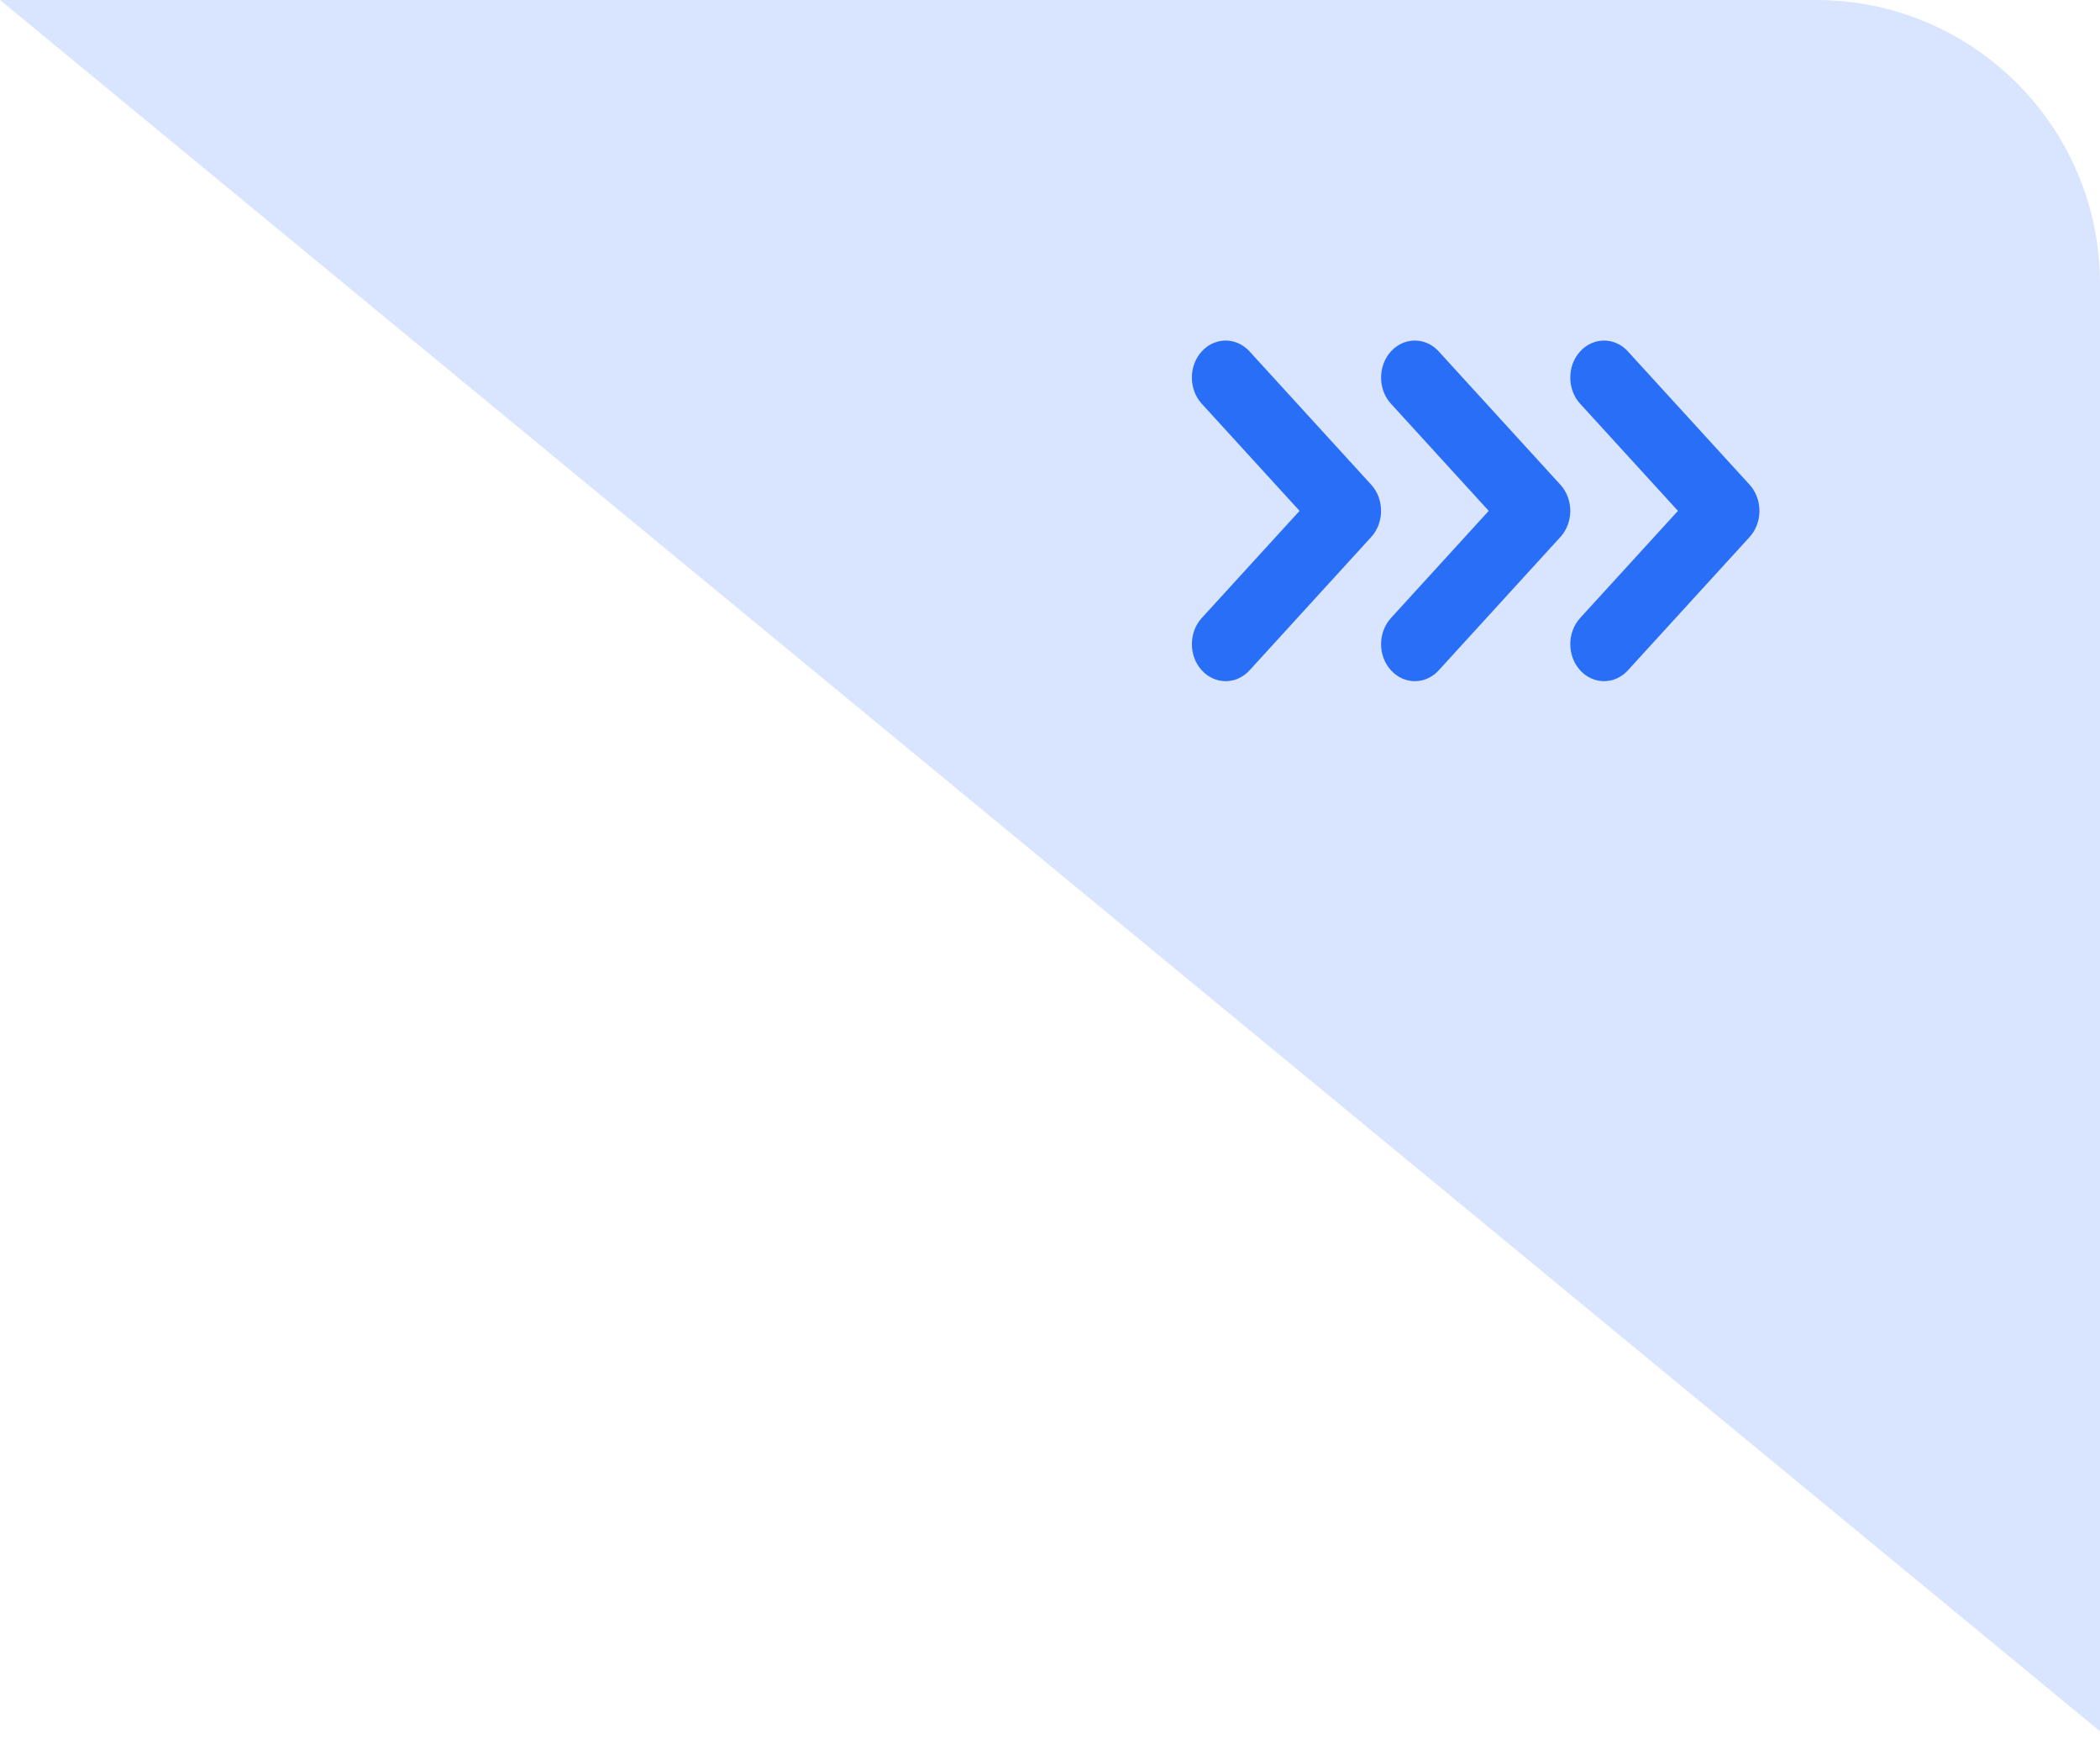 <?xml version="1.0" encoding="UTF-8"?>
<svg width="37px" height="31px" viewBox="0 0 37 31" version="1.1" xmlns="http://www.w3.org/2000/svg" xmlns:xlink="http://www.w3.org/1999/xlink">
    <title>编组 6</title>
    <g id="视觉" stroke="none" stroke-width="1" fill="none" fill-rule="evenodd">
        <g id="画板" transform="translate(-1141, -112)" fill="#296EF7">
            <g id="编组-6" transform="translate(1141, 112)">
                <path d="M0,0 L32,0 C34.761,-5.07265313e-16 37,2.239 37,5 L37,30.5 L37,30.5 L0,0 Z" id="矩形备份-13" opacity="0.178"></path>
                <path d="M28.682,6.191 L30.826,8.539 C30.937,8.661 31,8.827 31,9 C31,9.173 30.937,9.339 30.826,9.461 L28.682,11.809 C28.45,12.064 28.073,12.064 27.841,11.809 C27.609,11.555 27.609,11.142 27.841,10.887 L29.564,9 L27.841,7.113 C27.609,6.858 27.609,6.445 27.841,6.191 C28.073,5.936 28.45,5.936 28.682,6.191 Z M22.016,6.191 L24.159,8.539 C24.271,8.661 24.333,8.827 24.333,9 C24.333,9.173 24.271,9.339 24.159,9.461 L22.016,11.809 C21.783,12.064 21.407,12.064 21.174,11.809 C20.942,11.555 20.942,11.142 21.174,10.887 L22.897,9 L21.174,7.113 C21.024,6.948 20.965,6.708 21.02,6.483 C21.075,6.258 21.236,6.082 21.441,6.022 C21.646,5.962 21.865,6.026 22.016,6.191 Z M25.349,6.191 L27.492,8.539 C27.604,8.661 27.667,8.827 27.667,9 C27.667,9.173 27.604,9.339 27.492,9.461 L25.349,11.809 C25.117,12.064 24.74,12.064 24.508,11.809 C24.275,11.555 24.275,11.142 24.508,10.887 L26.23,9 L24.508,7.113 C24.357,6.948 24.299,6.708 24.354,6.483 C24.409,6.258 24.569,6.082 24.774,6.022 C24.98,5.962 25.199,6.026 25.349,6.191 Z" id="形状结合备份-4" fill-rule="nonzero"></path>
            </g>
        </g>
    </g>
</svg>